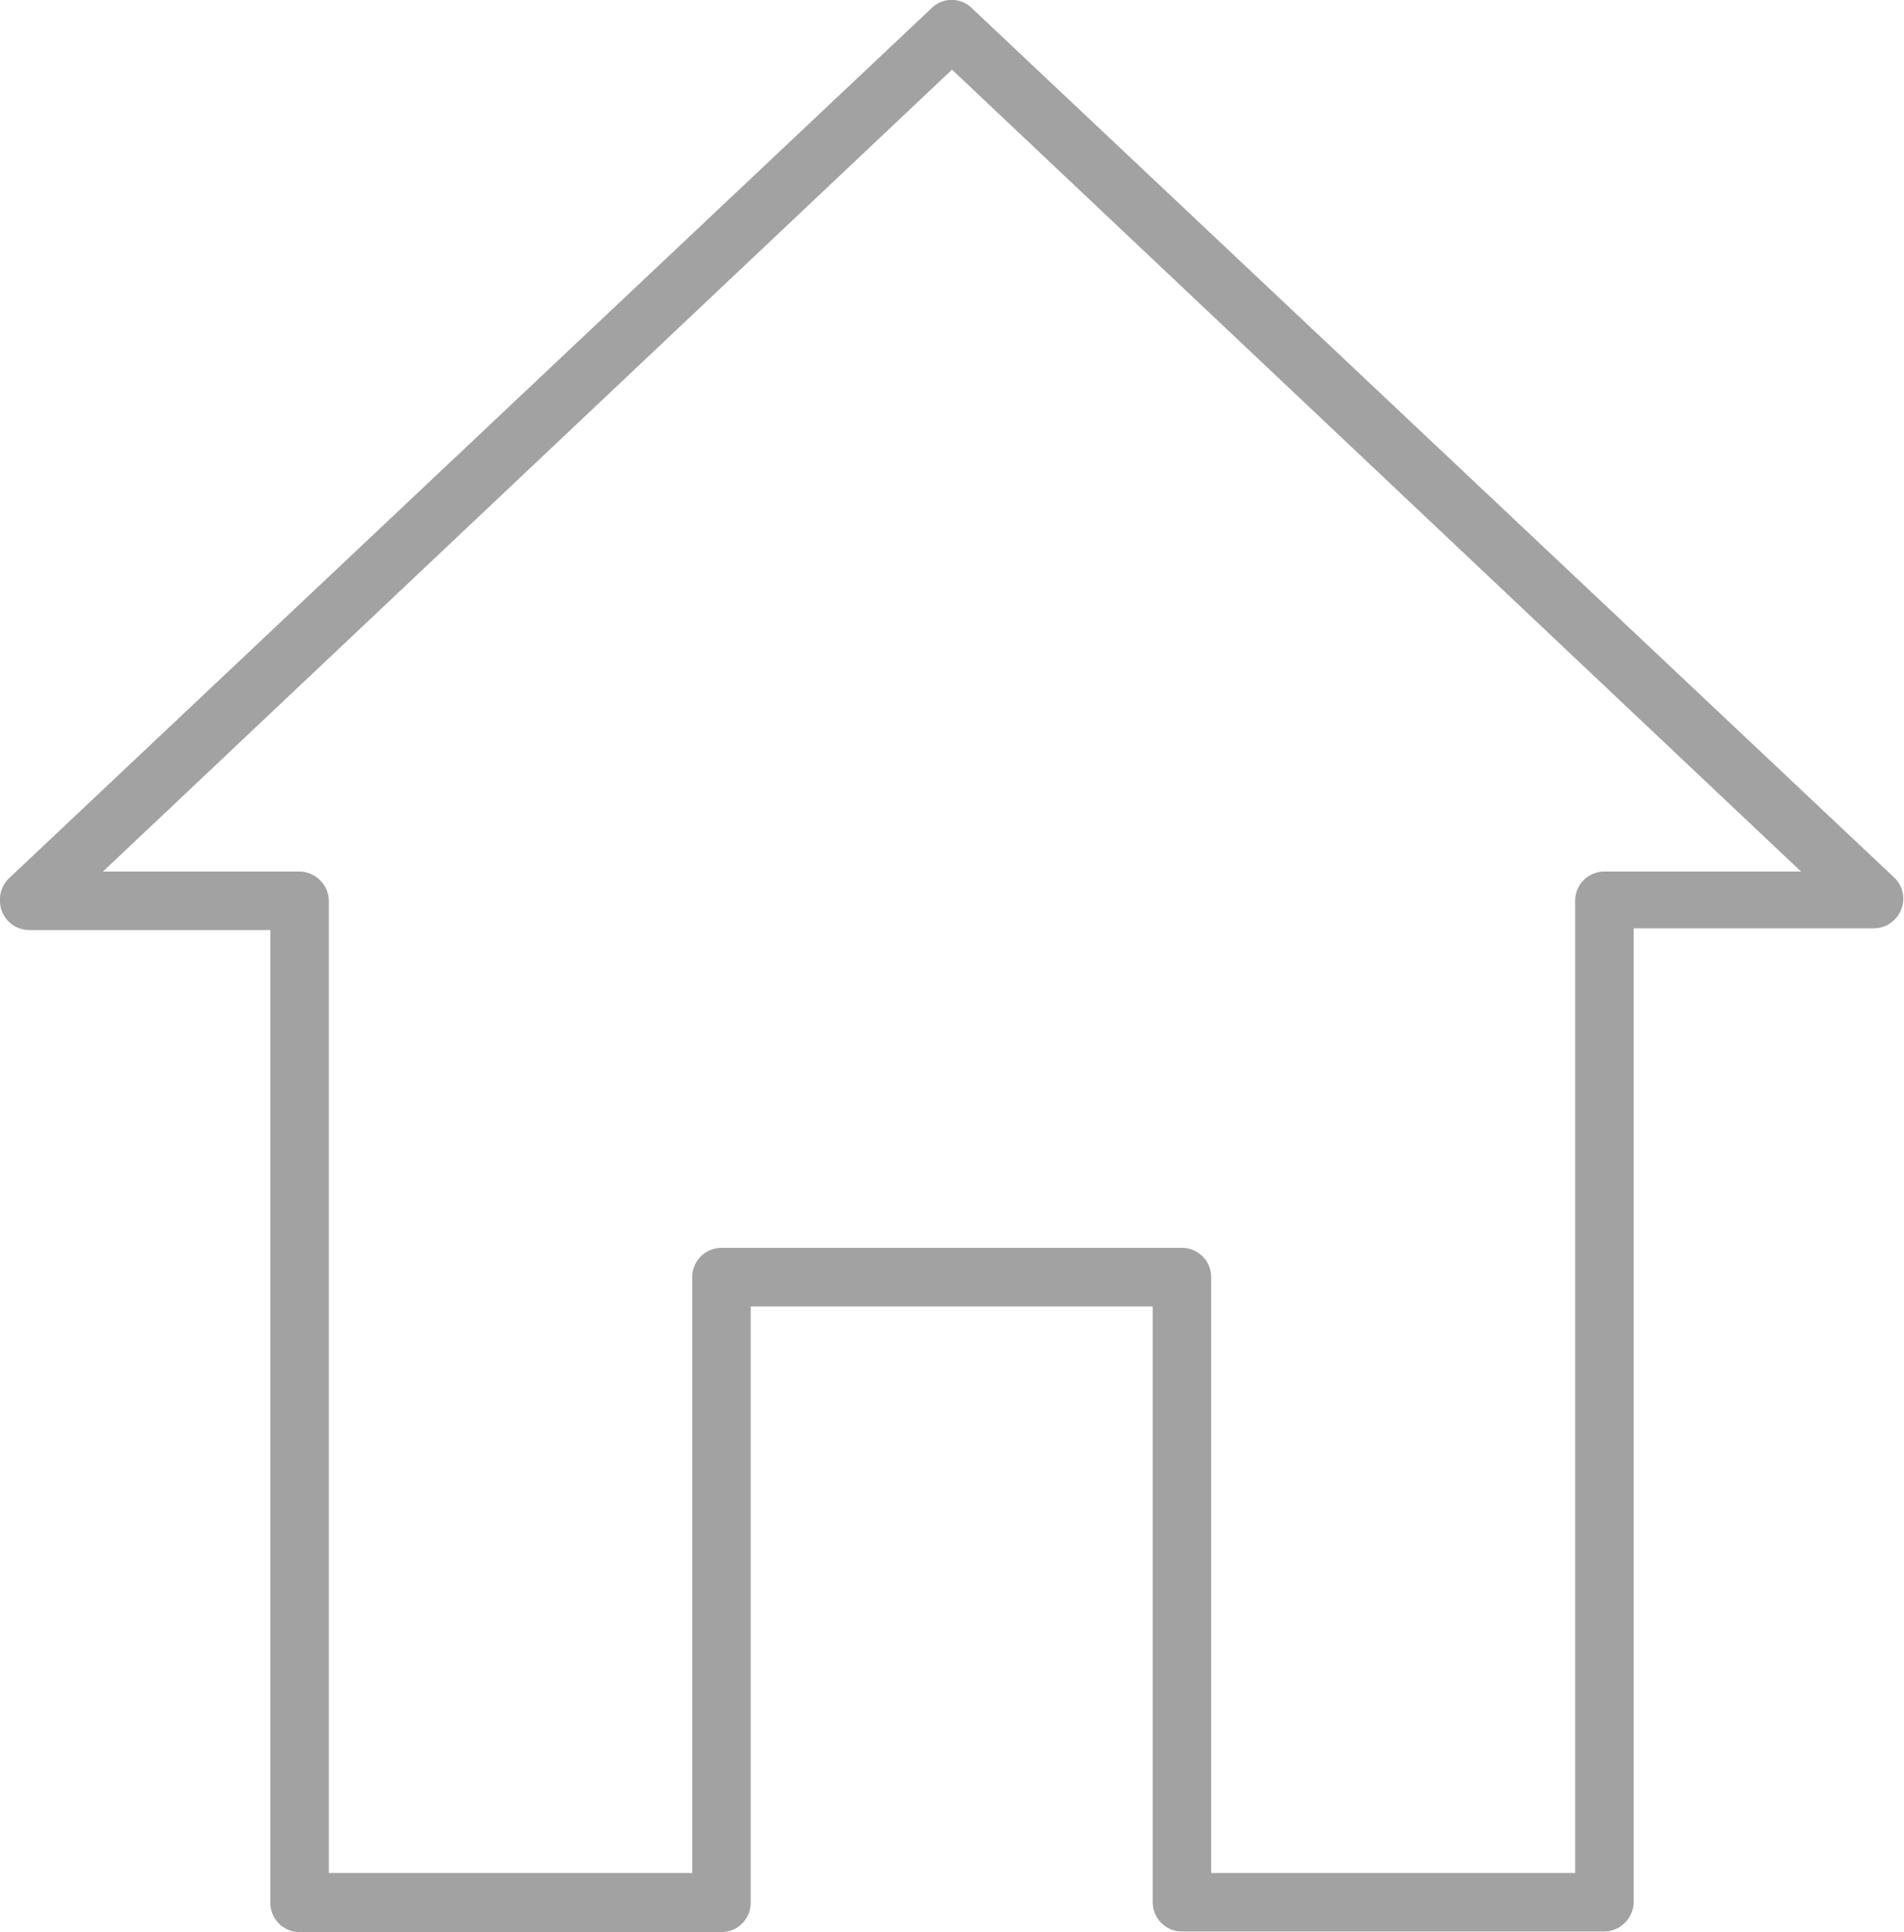 <svg fill="#A2A2A2" id="Vrstva_1" data-name="Vrstva 1" xmlns="http://www.w3.org/2000/svg" viewBox="0 0 32.54 33.01"><title>ikony</title><path id="Path_61" data-name="Path 61" d="M27.42,33H20.2a.5.5,0,0,1-.5-.5V22.32H12.83V32.51a.5.5,0,0,1-.5.5H5.12a.5.5,0,0,1-.5-.5V15.89H.5a.5.5,0,0,1-.5-.5A.5.5,0,0,1,.16,15L15.92.14a.49.49,0,0,1,.69,0L32.38,15a.5.5,0,0,1,0,.71.49.49,0,0,1-.36.15H27.92V32.51A.51.51,0,0,1,27.42,33ZM20.7,32h6.22V15.39a.5.5,0,0,1,.5-.5h3.36L16.27,1.19,1.76,14.89H5.12a.51.51,0,0,1,.5.5V32h6.21V21.82a.5.5,0,0,1,.5-.5H20.2a.5.5,0,0,1,.5.5Z"/></svg>